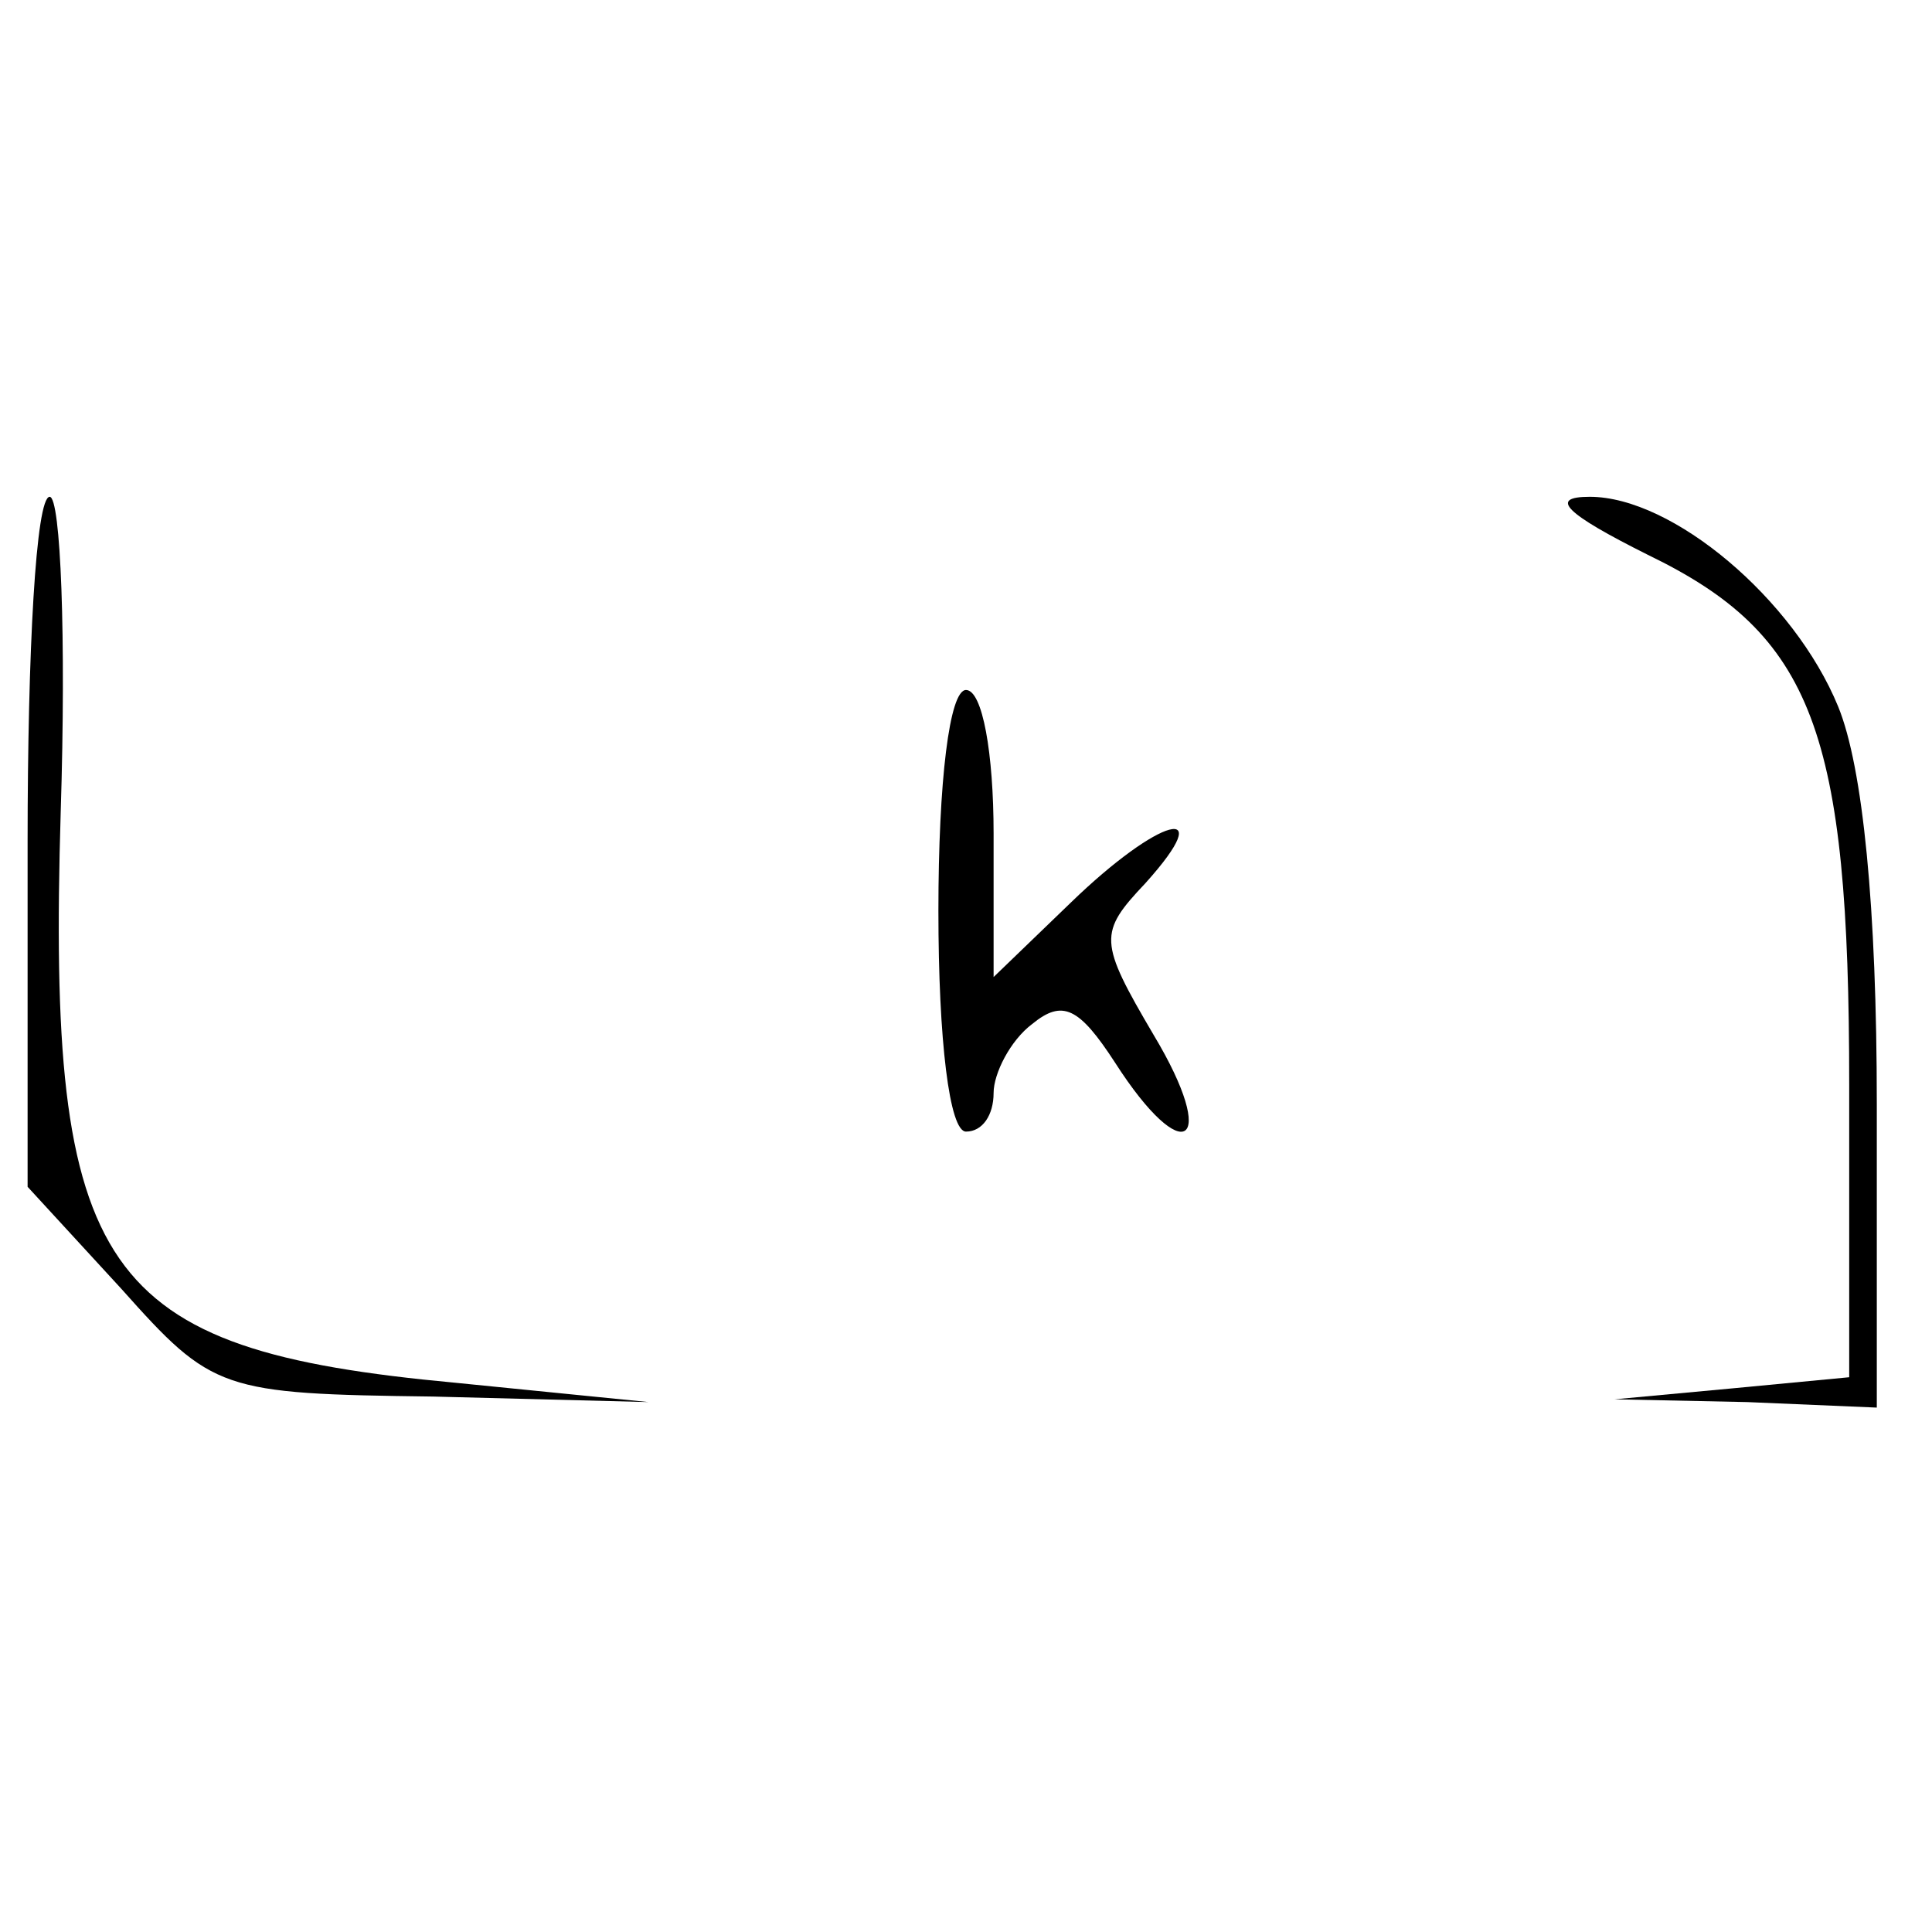 <?xml version="1.0" standalone="no"?>
<!DOCTYPE svg PUBLIC "-//W3C//DTD SVG 20010904//EN"
 "http://www.w3.org/TR/2001/REC-SVG-20010904/DTD/svg10.dtd">
<svg version="1.0" xmlns="http://www.w3.org/2000/svg"
 width="70pt" height="70pt" viewBox="0 0 70 70"
 preserveAspectRatio="xMidYMid meet">
<g transform="translate(0,70) scale(0.1,-0.1)"
fill="#000000" stroke="none">
<path d="M10 395 l0 -125 34 -37 c33 -37 36 -38 113 -39 l78 -2 -70 7 c-129
12 -148 39 -143 207 2 63 0 114 -4 114 -5 0 -8 -56 -8 -125z"/>
<path d="M597 499 c60 -29 73 -64 73 -192 l0 -106 -42 -4 -43 -4 48 -1 47 -2
0 110 c0 71 -5 122 -14 144 -16 39 -60 76 -90 76 -15 0 -9 -6 21 -21z"/>
<path d="M340 370 c0 -47 4 -80 10 -80 6 0 10 6 10 14 0 7 6 19 14 25 11 9 17
6 30 -14 25 -39 38 -30 14 10 -20 34 -20 37 -3 55 27 30 5 24 -27 -7 l-28 -27
0 52 c0 29 -4 52 -10 52 -6 0 -10 -33 -10 -80z"/>
</g>
</svg>
